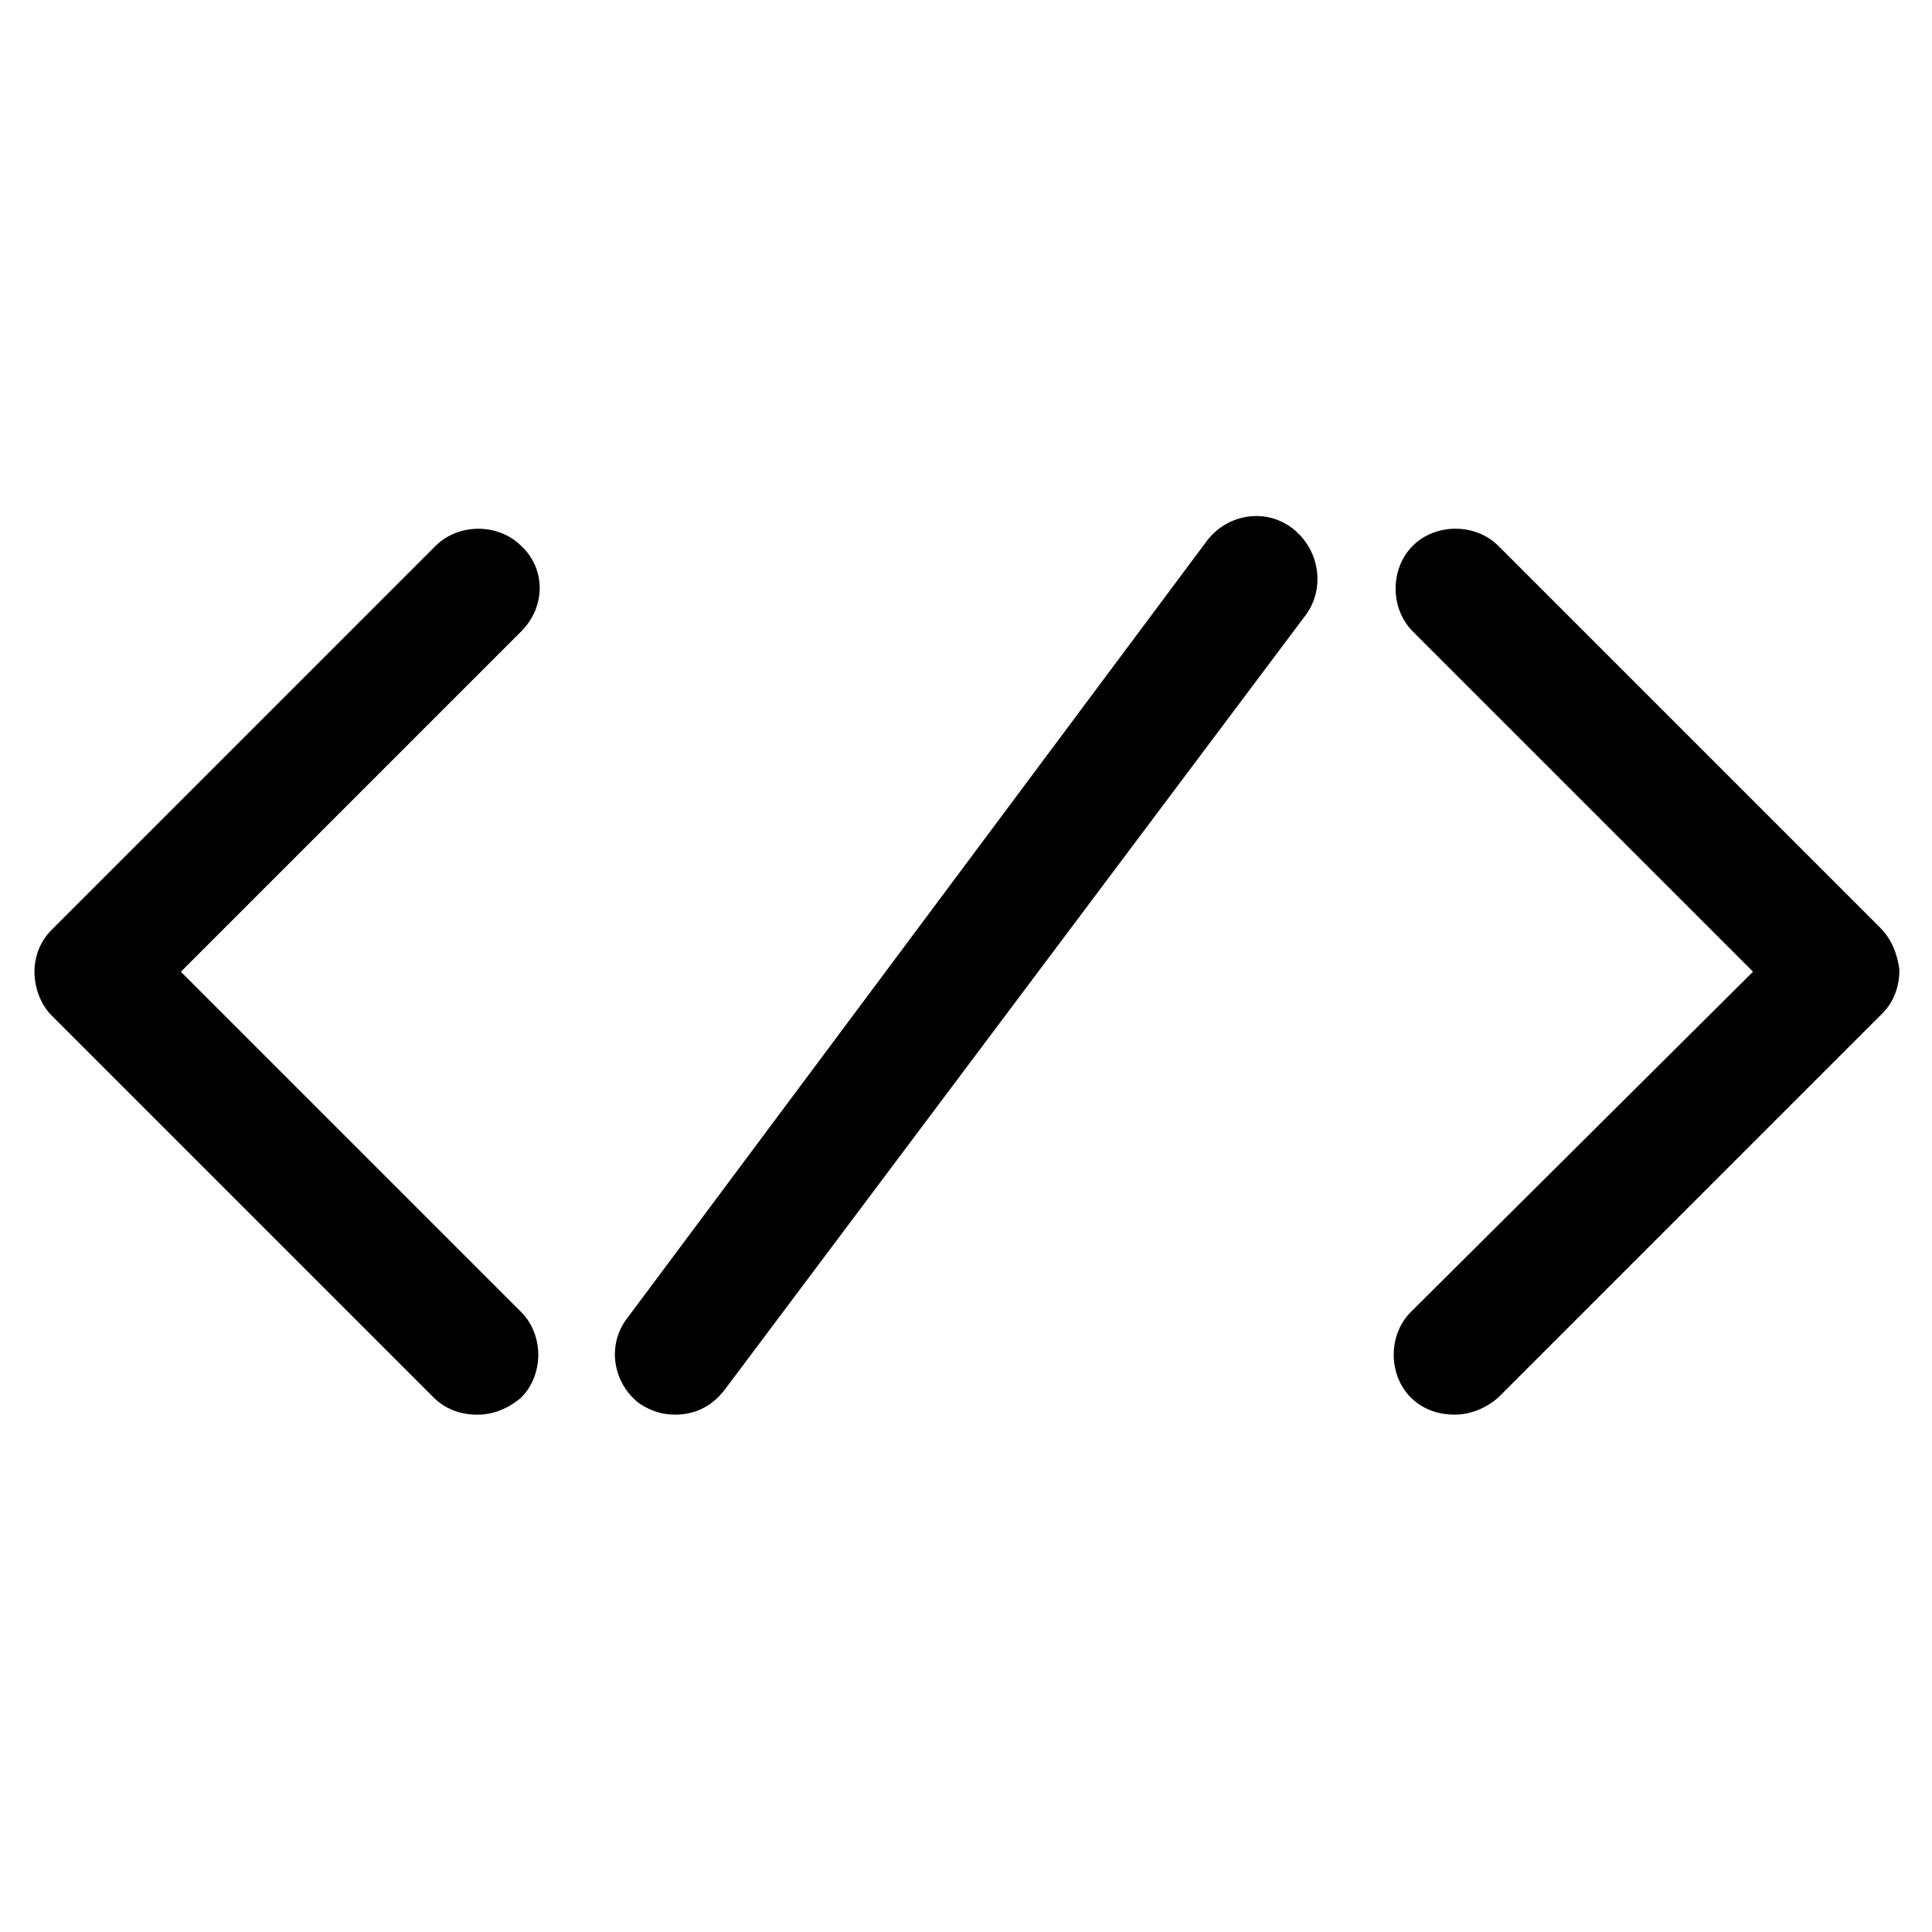 <?xml version="1.0" encoding="UTF-8"?>
<!-- Uploaded to: ICON Repo, www.iconrepo.com, Generator: ICON Repo Mixer Tools -->
<svg fill="#000000" width="800px" height="800px" version="1.1" viewBox="144 144 512 512" xmlns="http://www.w3.org/2000/svg">
 <g>
  <path d="m282.11 288.66c-6.047-6.047-16.625-6.047-22.672 0l-101.77 101.77c-3.023 3.023-4.535 7.055-4.535 11.086s1.512 8.566 4.535 11.586l101.27 101.27c3.023 3.023 7.055 4.535 11.586 4.535 4.031 0 8.062-1.512 11.586-4.535 6.047-6.047 6.047-16.625 0-22.672l-90.18-90.18 90.184-90.184c6.547-6.551 6.547-16.625-0.004-22.672z"/>
  <path d="m642.33 389.92-101.27-101.27c-6.047-6.047-16.625-6.047-22.672 0s-6.047 16.625 0 22.672l90.184 90.184-90.688 90.18c-6.047 6.047-6.047 16.625 0 22.672 3.023 3.023 7.055 4.535 11.586 4.535 4.031 0 8.062-1.512 11.586-4.535l101.77-101.77c3.023-3.023 4.535-7.055 4.535-11.586-0.504-4.031-2.012-8.062-5.035-11.086z"/>
  <path d="m486.65 284.12c-7.055-5.543-17.129-4.031-22.672 3.023l-153.66 206.06c-5.543 7.055-4.031 17.129 3.023 22.672 3.023 2.016 6.047 3.023 9.574 3.023 5.039 0 9.574-2.016 13.098-6.551l154.16-205.55c5.039-7.051 3.527-17.129-3.527-22.672z"/>
 </g>
</svg>